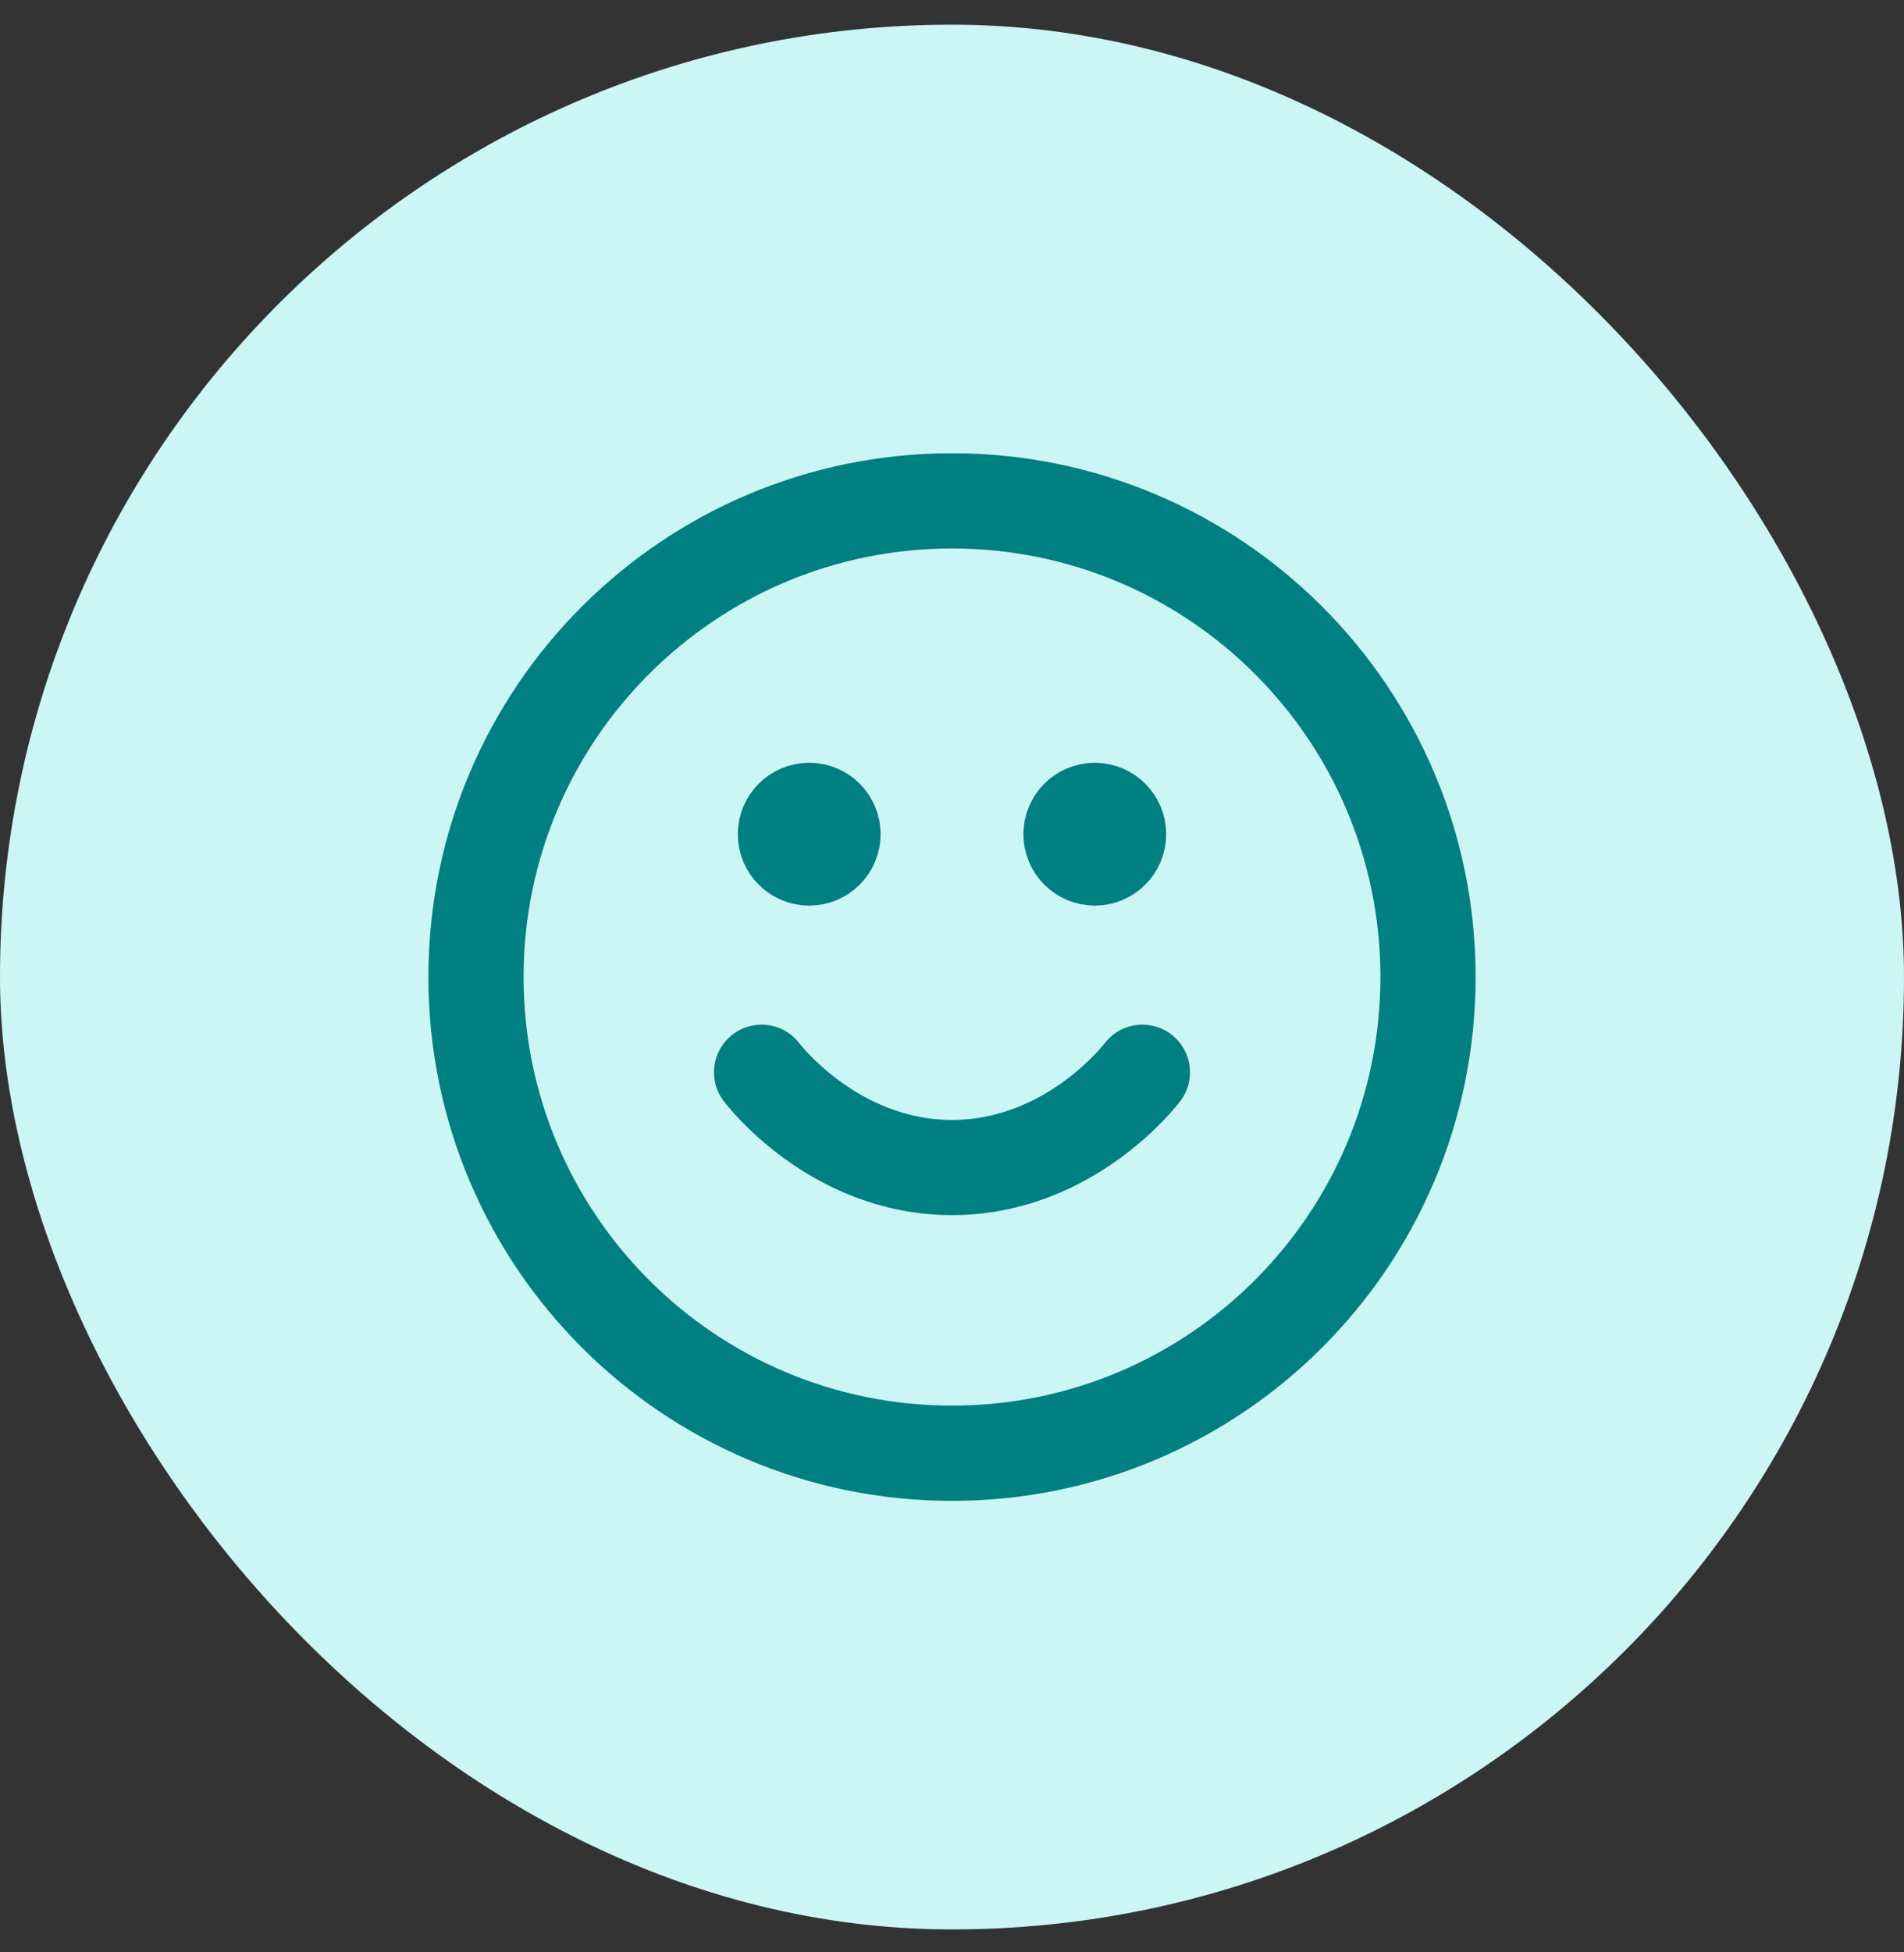 <svg width="40" height="41" viewBox="0 0 40 41" fill="none" xmlns="http://www.w3.org/2000/svg">
<rect x="0" y="0" width="40" height="41" fill="#333333" stroke="none"/>
<rect y="0.518" width="40" height="40" rx="20" fill="#CCF5F5"/>
<path d="M16 22.518C16 22.518 17.5 24.518 20 24.518C22.5 24.518 24 22.518 24 22.518M23 17.518H23.01M17 17.518H17.01M30 20.518C30 26.041 25.523 30.518 20 30.518C14.477 30.518 10 26.041 10 20.518C10 14.995 14.477 10.518 20 10.518C25.523 10.518 30 14.995 30 20.518ZM23.5 17.518C23.5 17.794 23.276 18.018 23 18.018C22.724 18.018 22.5 17.794 22.5 17.518C22.5 17.242 22.724 17.018 23 17.018C23.276 17.018 23.5 17.242 23.5 17.518ZM17.5 17.518C17.5 17.794 17.276 18.018 17 18.018C16.724 18.018 16.5 17.794 16.5 17.518C16.5 17.242 16.724 17.018 17 17.018C17.276 17.018 17.5 17.242 17.5 17.518Z" stroke="#008080" stroke-width="2" stroke-linecap="round" stroke-linejoin="round"/>
</svg>
